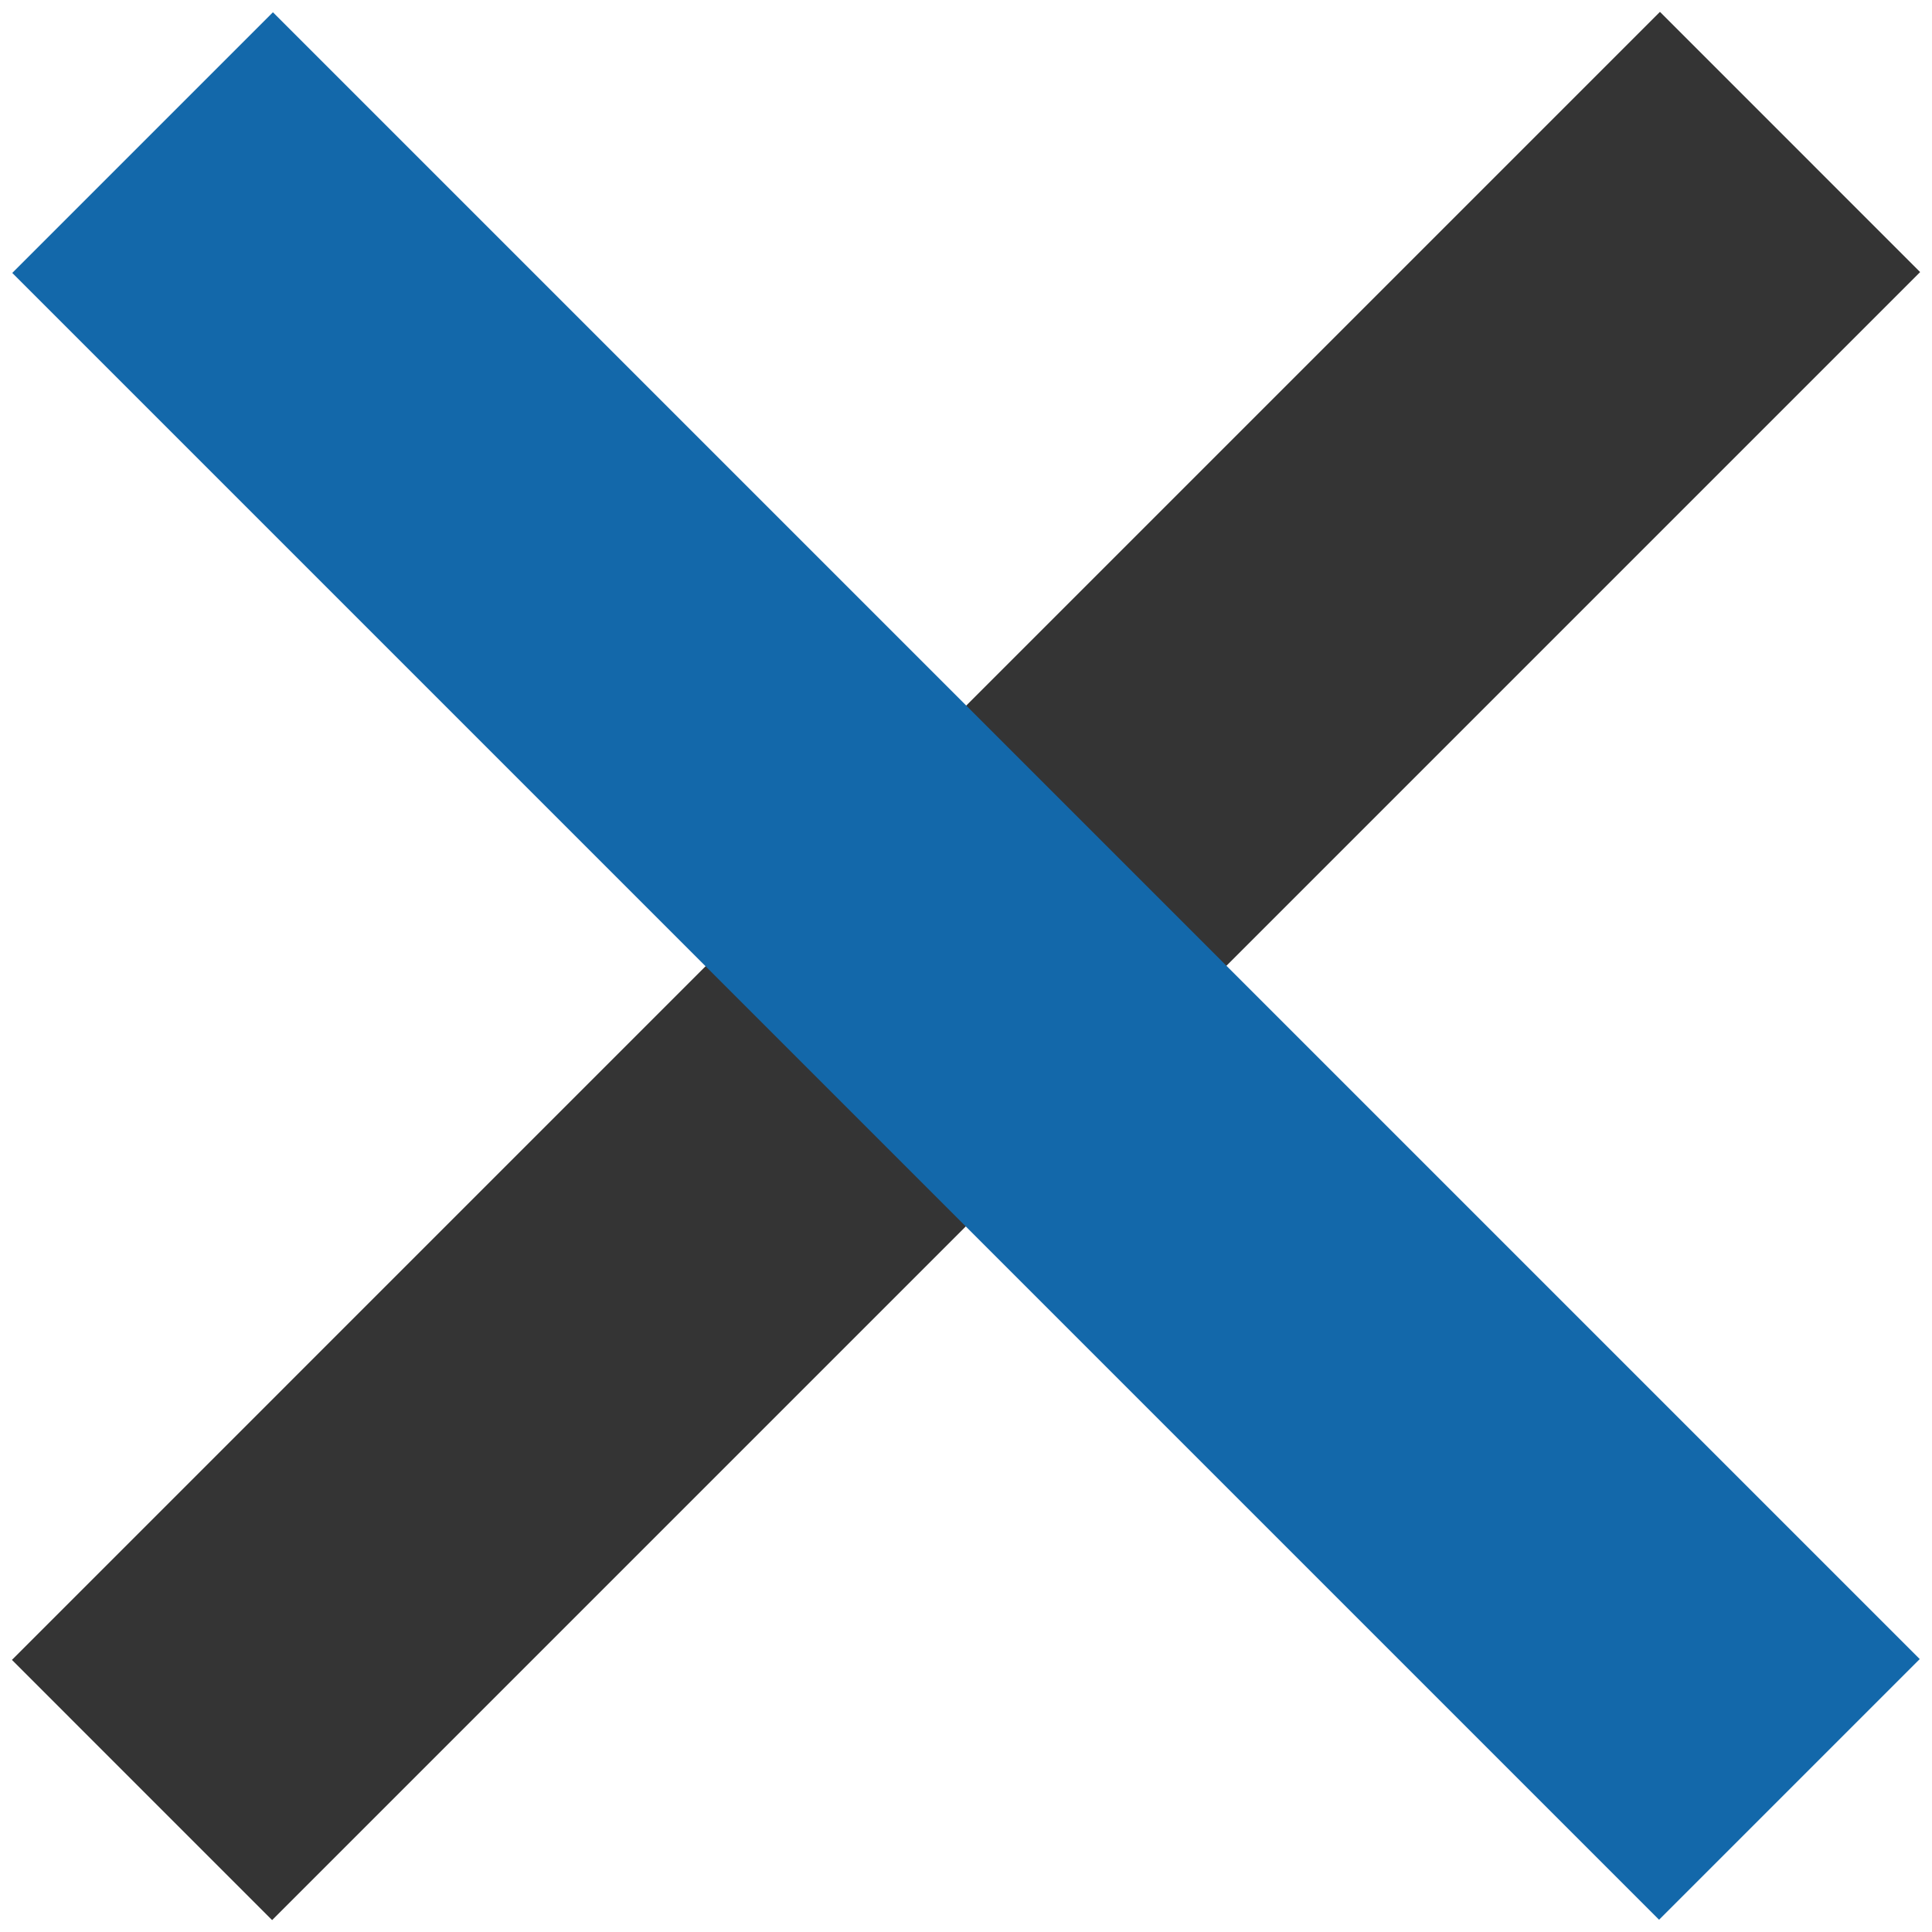 <svg xmlns="http://www.w3.org/2000/svg" viewBox="0 0 63 63"><path fill-rule="evenodd" clip-rule="evenodd" fill="#343434" d="M.389 54.127L54.129.387l8.484 8.485-53.74 53.74z"/><path d="M8.9.4l53.7 53.7-8.5 8.5L.4 8.9 8.9.4z" fill-rule="evenodd" clip-rule="evenodd" fill="#1368aa"/></svg>